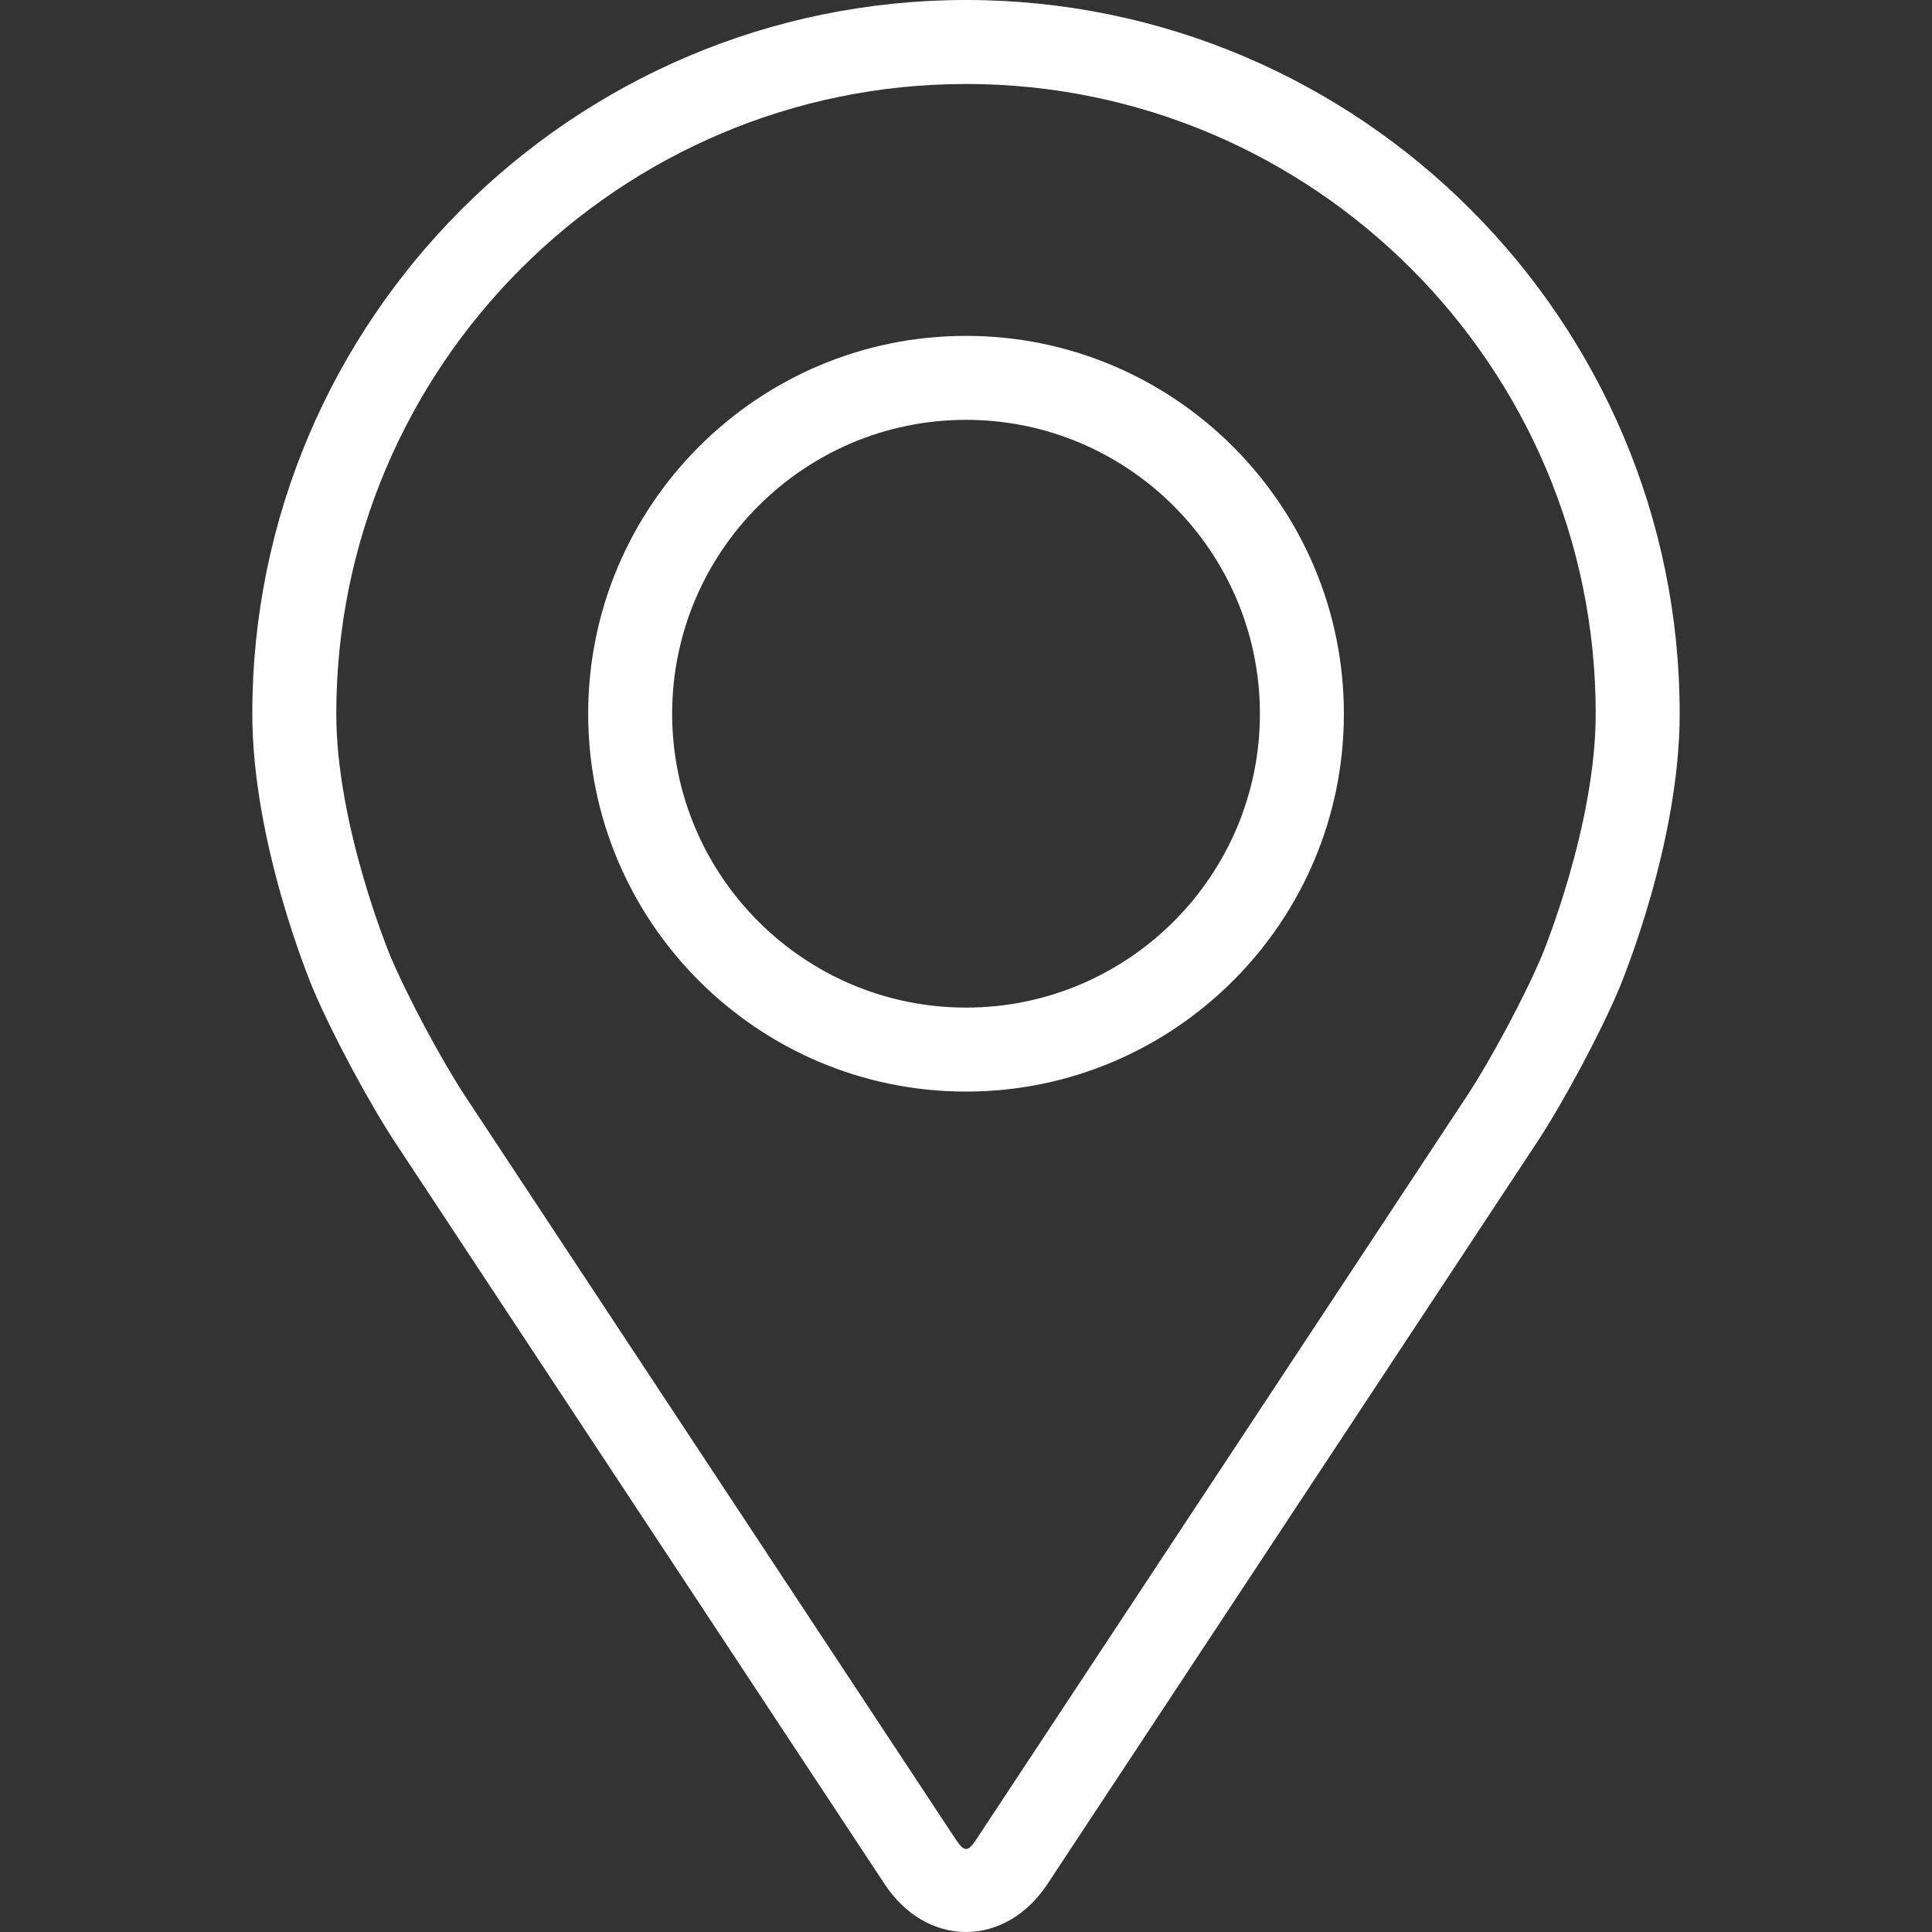 <svg width="32" height="32" viewBox="0 0 32 32" fill="none" xmlns="http://www.w3.org/2000/svg">
<rect x="0" y="0" width="32" height="32" fill="#333333" stroke="none"/>
<g id="pin 1">
<g id="Group">
<g id="Group_2">
<g id="Group_3">
<path id="Vector" d="M16 0C9.482 0 4.179 5.303 4.179 11.821C4.179 13.967 5.142 16.275 5.182 16.372C5.493 17.11 6.106 18.256 6.548 18.927L14.653 31.208C14.985 31.711 15.476 32 16 32C16.524 32 17.015 31.711 17.347 31.209L25.453 18.927C25.896 18.256 26.508 17.11 26.819 16.372C26.859 16.275 27.821 13.967 27.821 11.821C27.821 5.303 22.518 0 16 0ZM25.537 15.832C25.259 16.494 24.689 17.56 24.291 18.162L16.186 30.443C16.026 30.686 15.975 30.686 15.815 30.443L7.709 18.162C7.312 17.56 6.742 16.493 6.464 15.832C6.452 15.803 5.57 13.679 5.57 11.821C5.57 6.07 10.249 1.391 16 1.391C21.751 1.391 26.43 6.07 26.43 11.821C26.43 13.682 25.546 15.812 25.537 15.832Z" fill="white"/>
<path id="Vector_2" d="M16 5.563C12.549 5.563 9.742 8.371 9.742 11.822C9.742 15.272 12.549 18.08 16 18.08C19.451 18.08 22.259 15.272 22.259 11.822C22.259 8.371 19.451 5.563 16 5.563ZM16 16.689C13.317 16.689 11.133 14.506 11.133 11.822C11.133 9.138 13.317 6.954 16 6.954C18.684 6.954 20.868 9.138 20.868 11.822C20.868 14.506 18.684 16.689 16 16.689Z" fill="white"/>
</g>
</g>
</g>
</g>
</svg>
